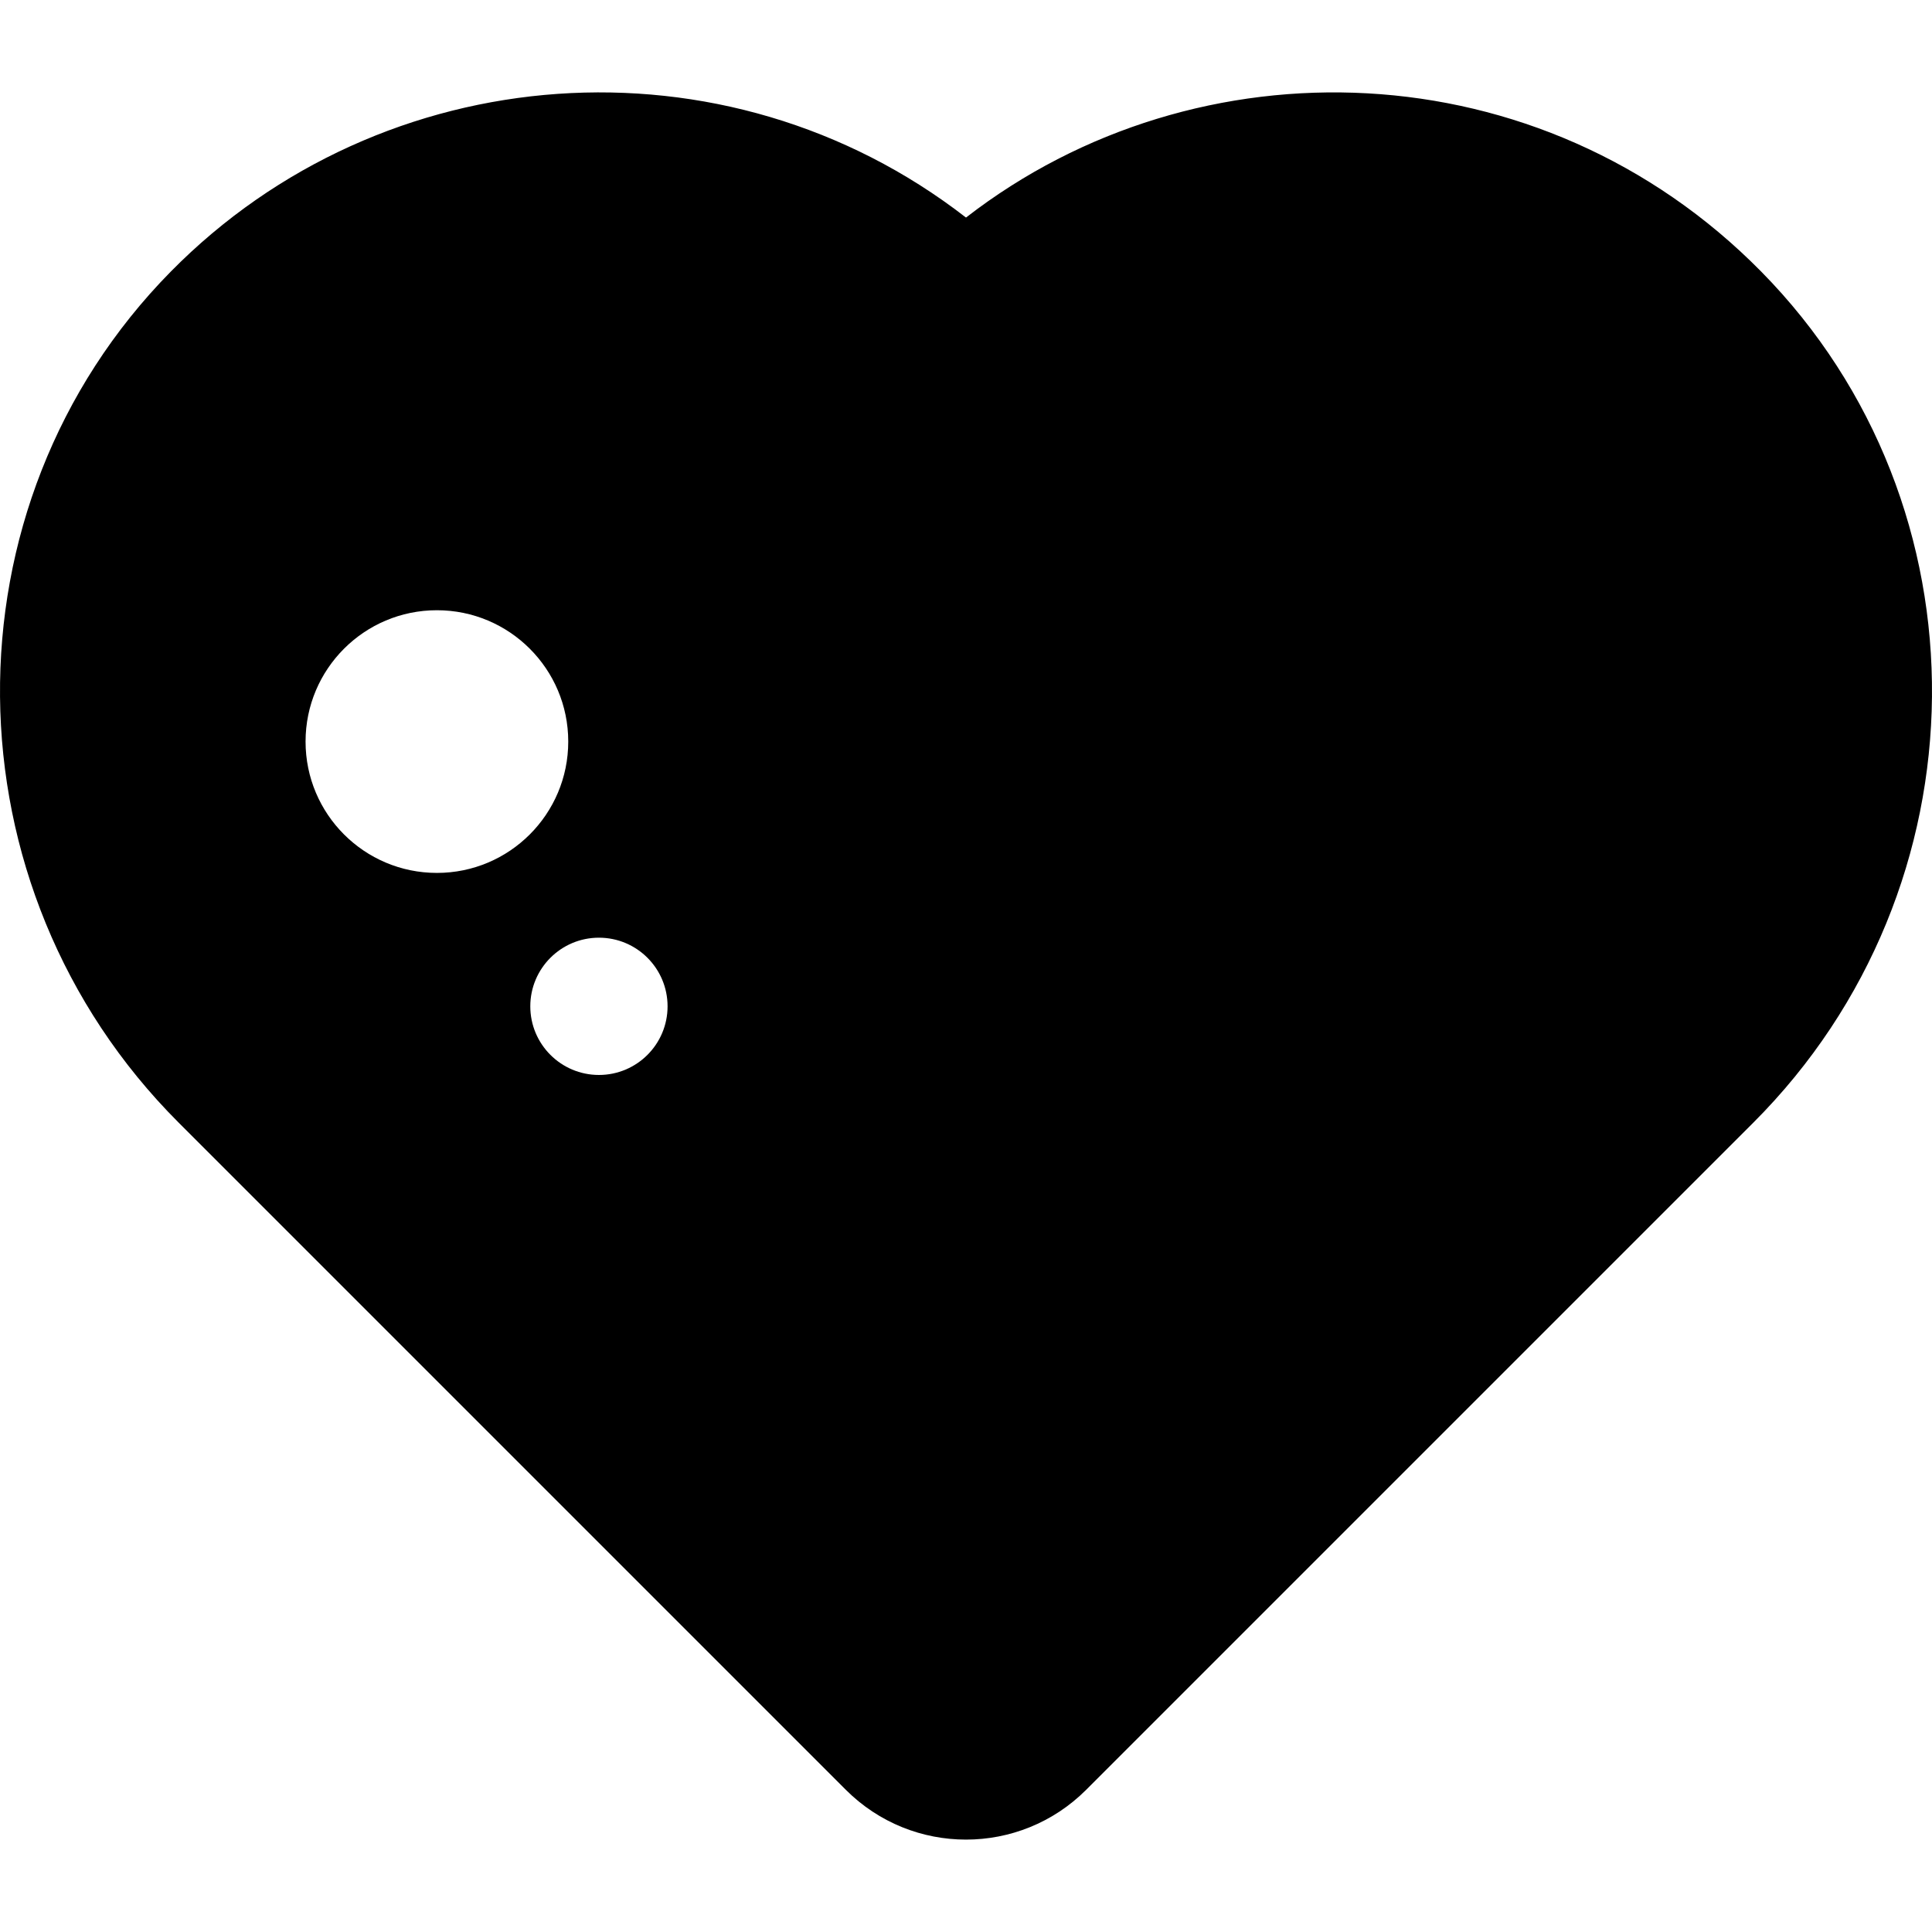 <?xml version="1.0" encoding="iso-8859-1"?>
<!-- Uploaded to: SVG Repo, www.svgrepo.com, Generator: SVG Repo Mixer Tools -->
<svg fill="#000000" height="800px" width="800px" version="1.1" id="Layer_1" xmlns="http://www.w3.org/2000/svg" xmlns:xlink="http://www.w3.org/1999/xlink" 
	 viewBox="0 0 512 512" xml:space="preserve">
<g>
	<g>
		<path d="M466.737,71.972c-58.491-59.366-149.473-61.828-210.738-14.317C192.2,8.176,101.444,14.952,45.262,71.972
			c-61.149,62.064-60.22,163.233,2.07,225.523L224.147,474.31c17.604,17.604,46.099,17.607,63.705,0l176.817-176.816
			C526.959,235.203,527.888,134.034,466.737,71.972z M115.784,231.332c-19.223,0-34.807-15.584-34.807-34.807
			s15.584-34.807,34.807-34.807s34.807,15.584,34.807,34.807S135.007,231.332,115.784,231.332z M158.724,284.876
			c-10.044,0-18.189-8.143-18.189-18.189c0-10.044,8.143-18.189,18.189-18.189c10.046,0,18.189,8.143,18.189,18.189
			C176.913,276.734,168.77,284.876,158.724,284.876z"/>
	</g>
</g>
</svg>